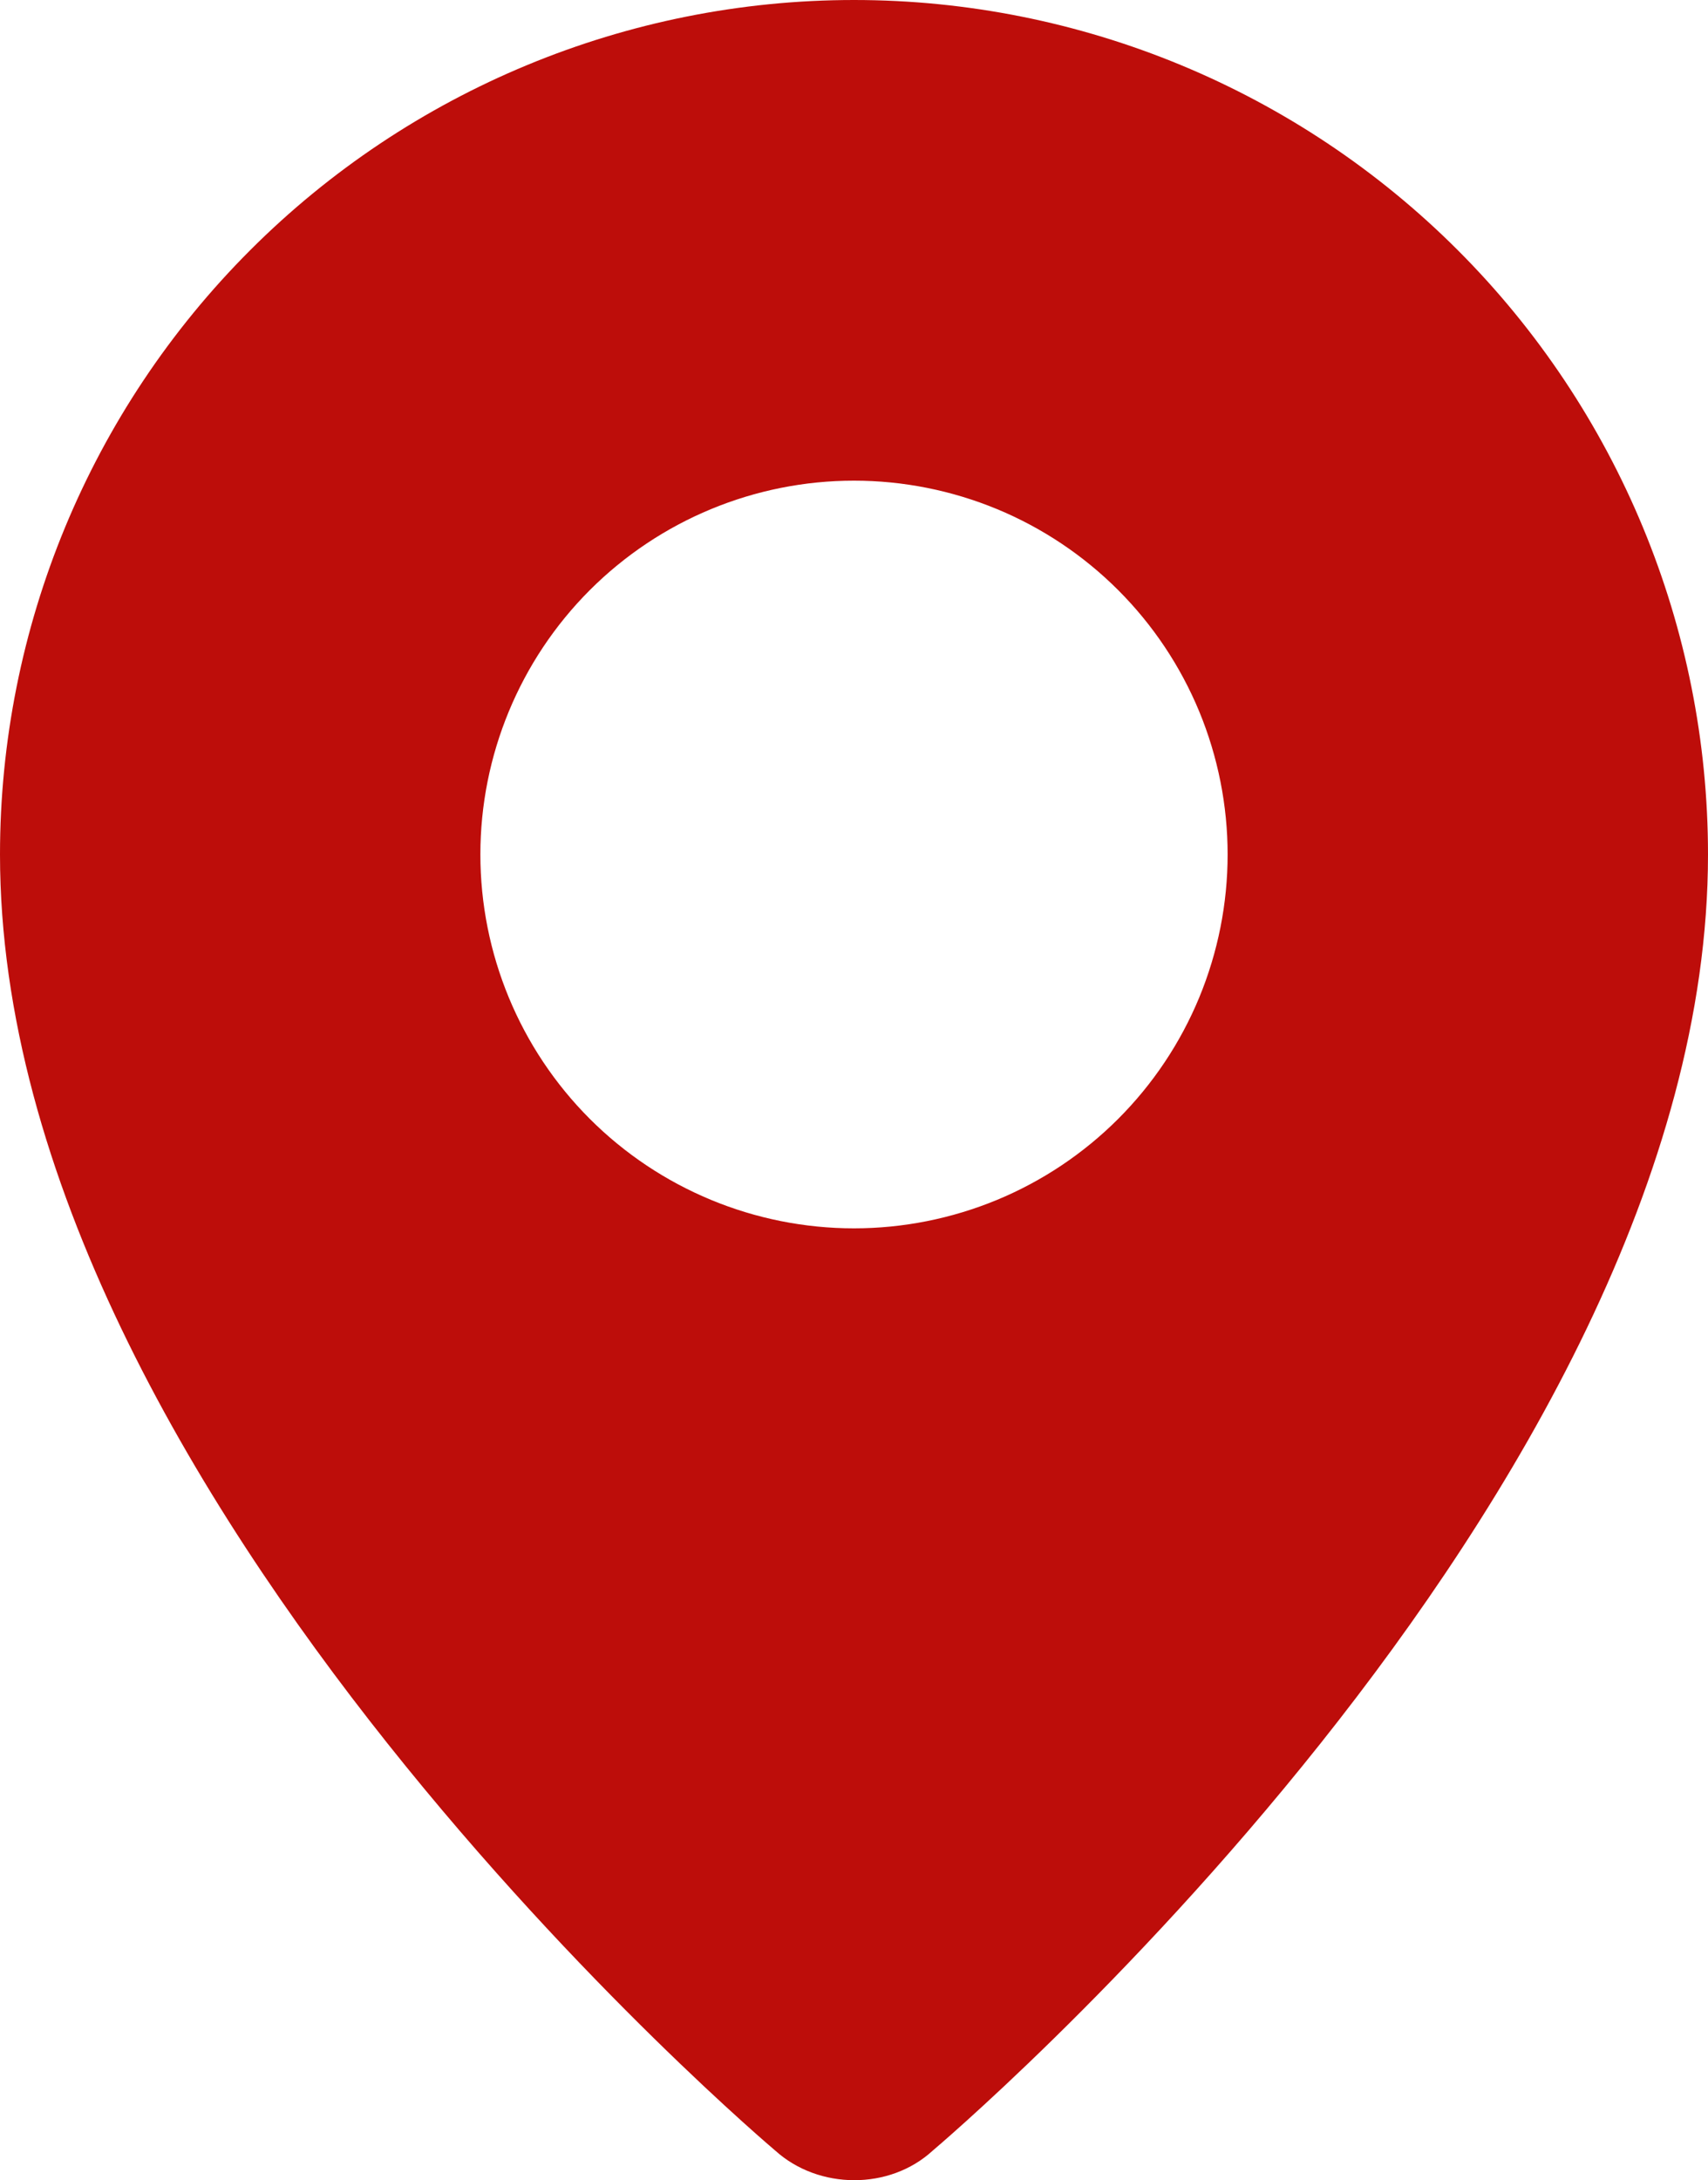 <?xml version="1.0" encoding="UTF-8"?> <svg xmlns="http://www.w3.org/2000/svg" viewBox="0 0 16 20.412" fill="none"><path fill-rule="evenodd" clip-rule="evenodd" d="M7.262 20.134C7.262 20.134 0 14.018 0 8C0 5.878 0.843 3.843 2.343 2.343C3.843 0.843 5.878 0 8 0C10.122 0 12.157 0.843 13.657 2.343C15.157 3.843 16 5.878 16 8C16 14.018 8.738 20.134 8.738 20.134C8.334 20.506 7.669 20.502 7.262 20.134ZM8 11.5C8.46 11.5 8.915 11.409 9.339 11.234C9.764 11.058 10.15 10.8 10.475 10.475C10.8 10.15 11.058 9.764 11.234 9.339C11.409 8.915 11.5 8.46 11.5 8C11.5 7.54 11.409 7.085 11.234 6.661C11.058 6.236 10.8 5.85 10.475 5.525C10.15 5.2 9.764 4.942 9.339 4.766C8.915 4.591 8.46 4.5 8 4.5C7.072 4.5 6.181 4.869 5.525 5.525C4.869 6.181 4.5 7.072 4.5 8C4.5 8.928 4.869 9.819 5.525 10.475C6.181 11.131 7.072 11.5 8 11.5Z" fill="#BD0D0A"></path></svg> 